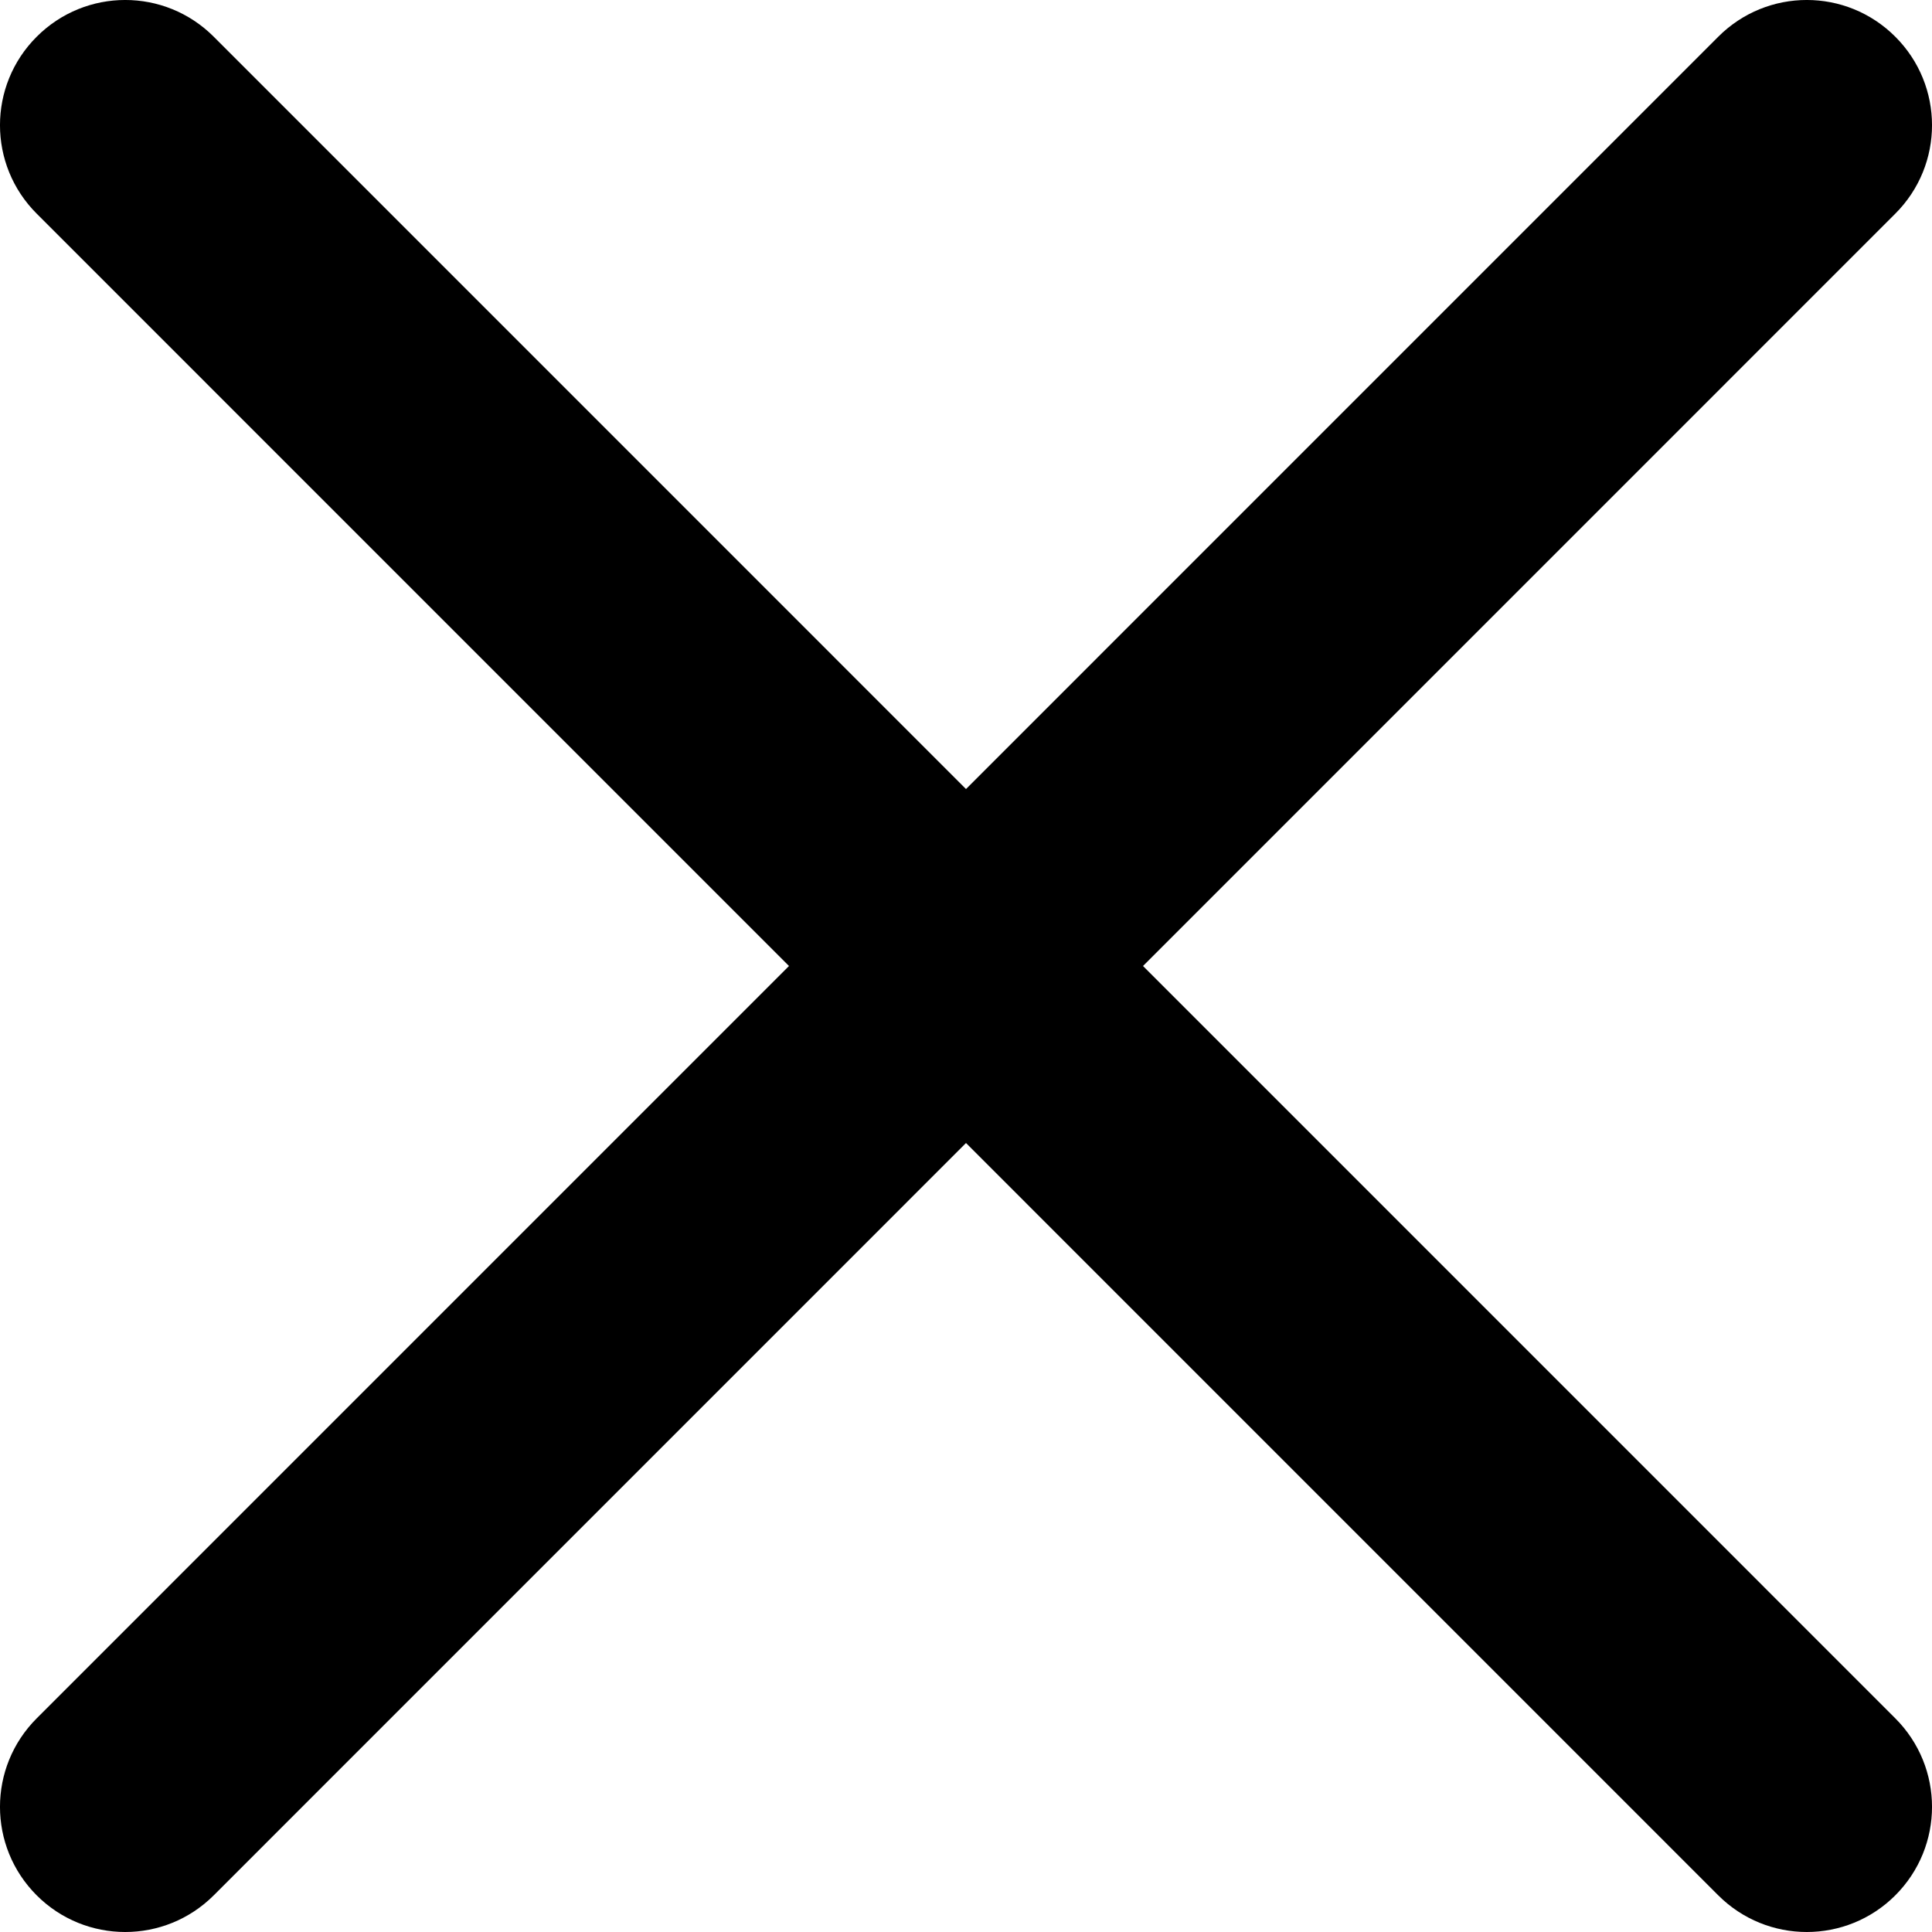 <svg width="32" height="32" viewBox="0 0 32 32" fill="none" xmlns="http://www.w3.org/2000/svg">
<path d="M18.932 16L31.392 3.539C32.203 2.729 32.203 1.418 31.392 0.608C30.581 -0.203 29.271 -0.203 28.46 0.608L16 13.069L3.54 0.608C2.729 -0.203 1.419 -0.203 0.608 0.608C-0.203 1.418 -0.203 2.729 0.608 3.539L13.068 16L0.608 28.461C-0.203 29.272 -0.203 30.582 0.608 31.393C1.012 31.797 1.543 32 2.074 32C2.605 32 3.135 31.797 3.54 31.393L16 18.932L28.46 31.393C28.865 31.797 29.395 32 29.926 32C30.457 32 30.988 31.797 31.392 31.393C32.203 30.582 32.203 29.272 31.392 28.461L18.932 16Z" fill="black"/>
</svg>
